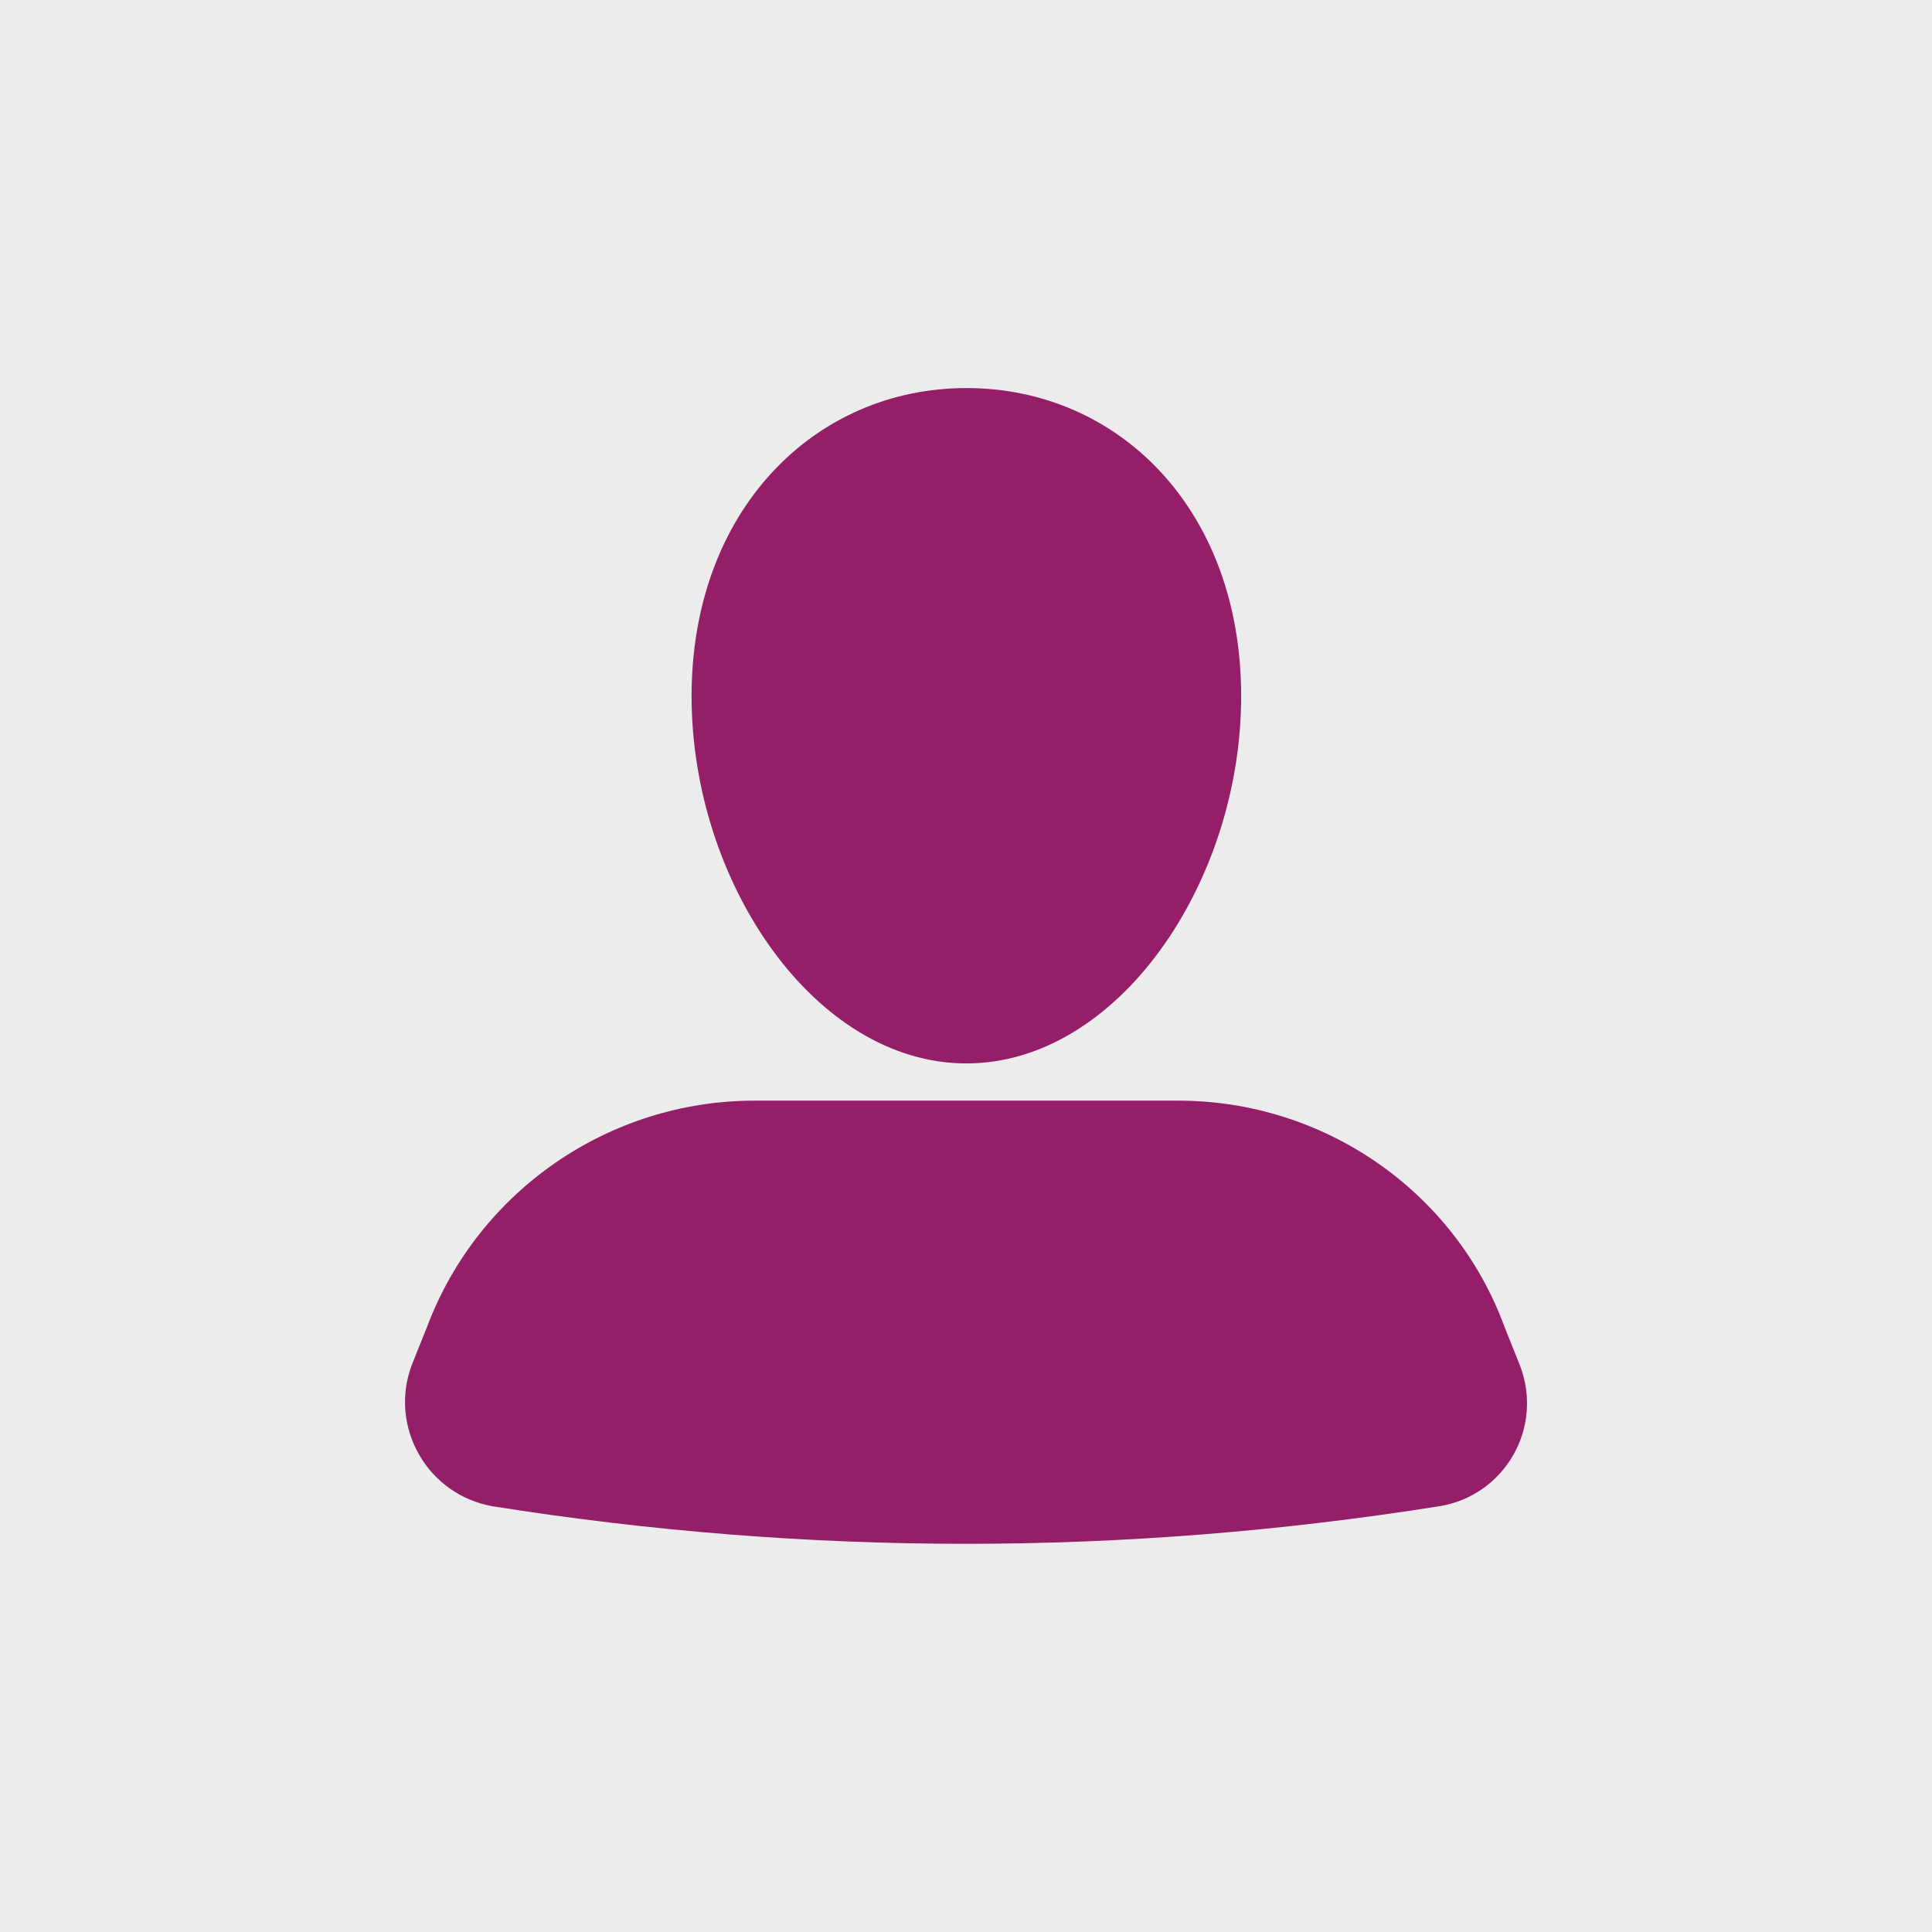 <?xml version="1.0" encoding="UTF-8"?>
<svg viewBox="0 0 100 100" xmlns="http://www.w3.org/2000/svg">
 <rect x="-10" y="-10" width="120" height="120" fill="#ececec"/>
 <path d="m60.984 56.969h-21.93c-7.508 0-14.289 4.652-16.945 11.695l-0.797 1.992c-1.195 3.191 0.797 6.711 4.188 7.309 16.348 2.59 32.629 2.59 48.977 0 3.391-0.531 5.449-4.055 4.188-7.309l-0.797-1.992c-2.59-7.043-9.371-11.695-16.879-11.695z" fill="#941e68"/>
 <path d="m64.242 36.035c0 9.637-6.379 19.008-14.223 19.008-7.84 0-14.223-9.371-14.223-19.008 0-9.637 6.383-15.949 14.223-15.949 7.844 0 14.223 6.246 14.223 15.949z" fill="#941e68"/>
</svg>
